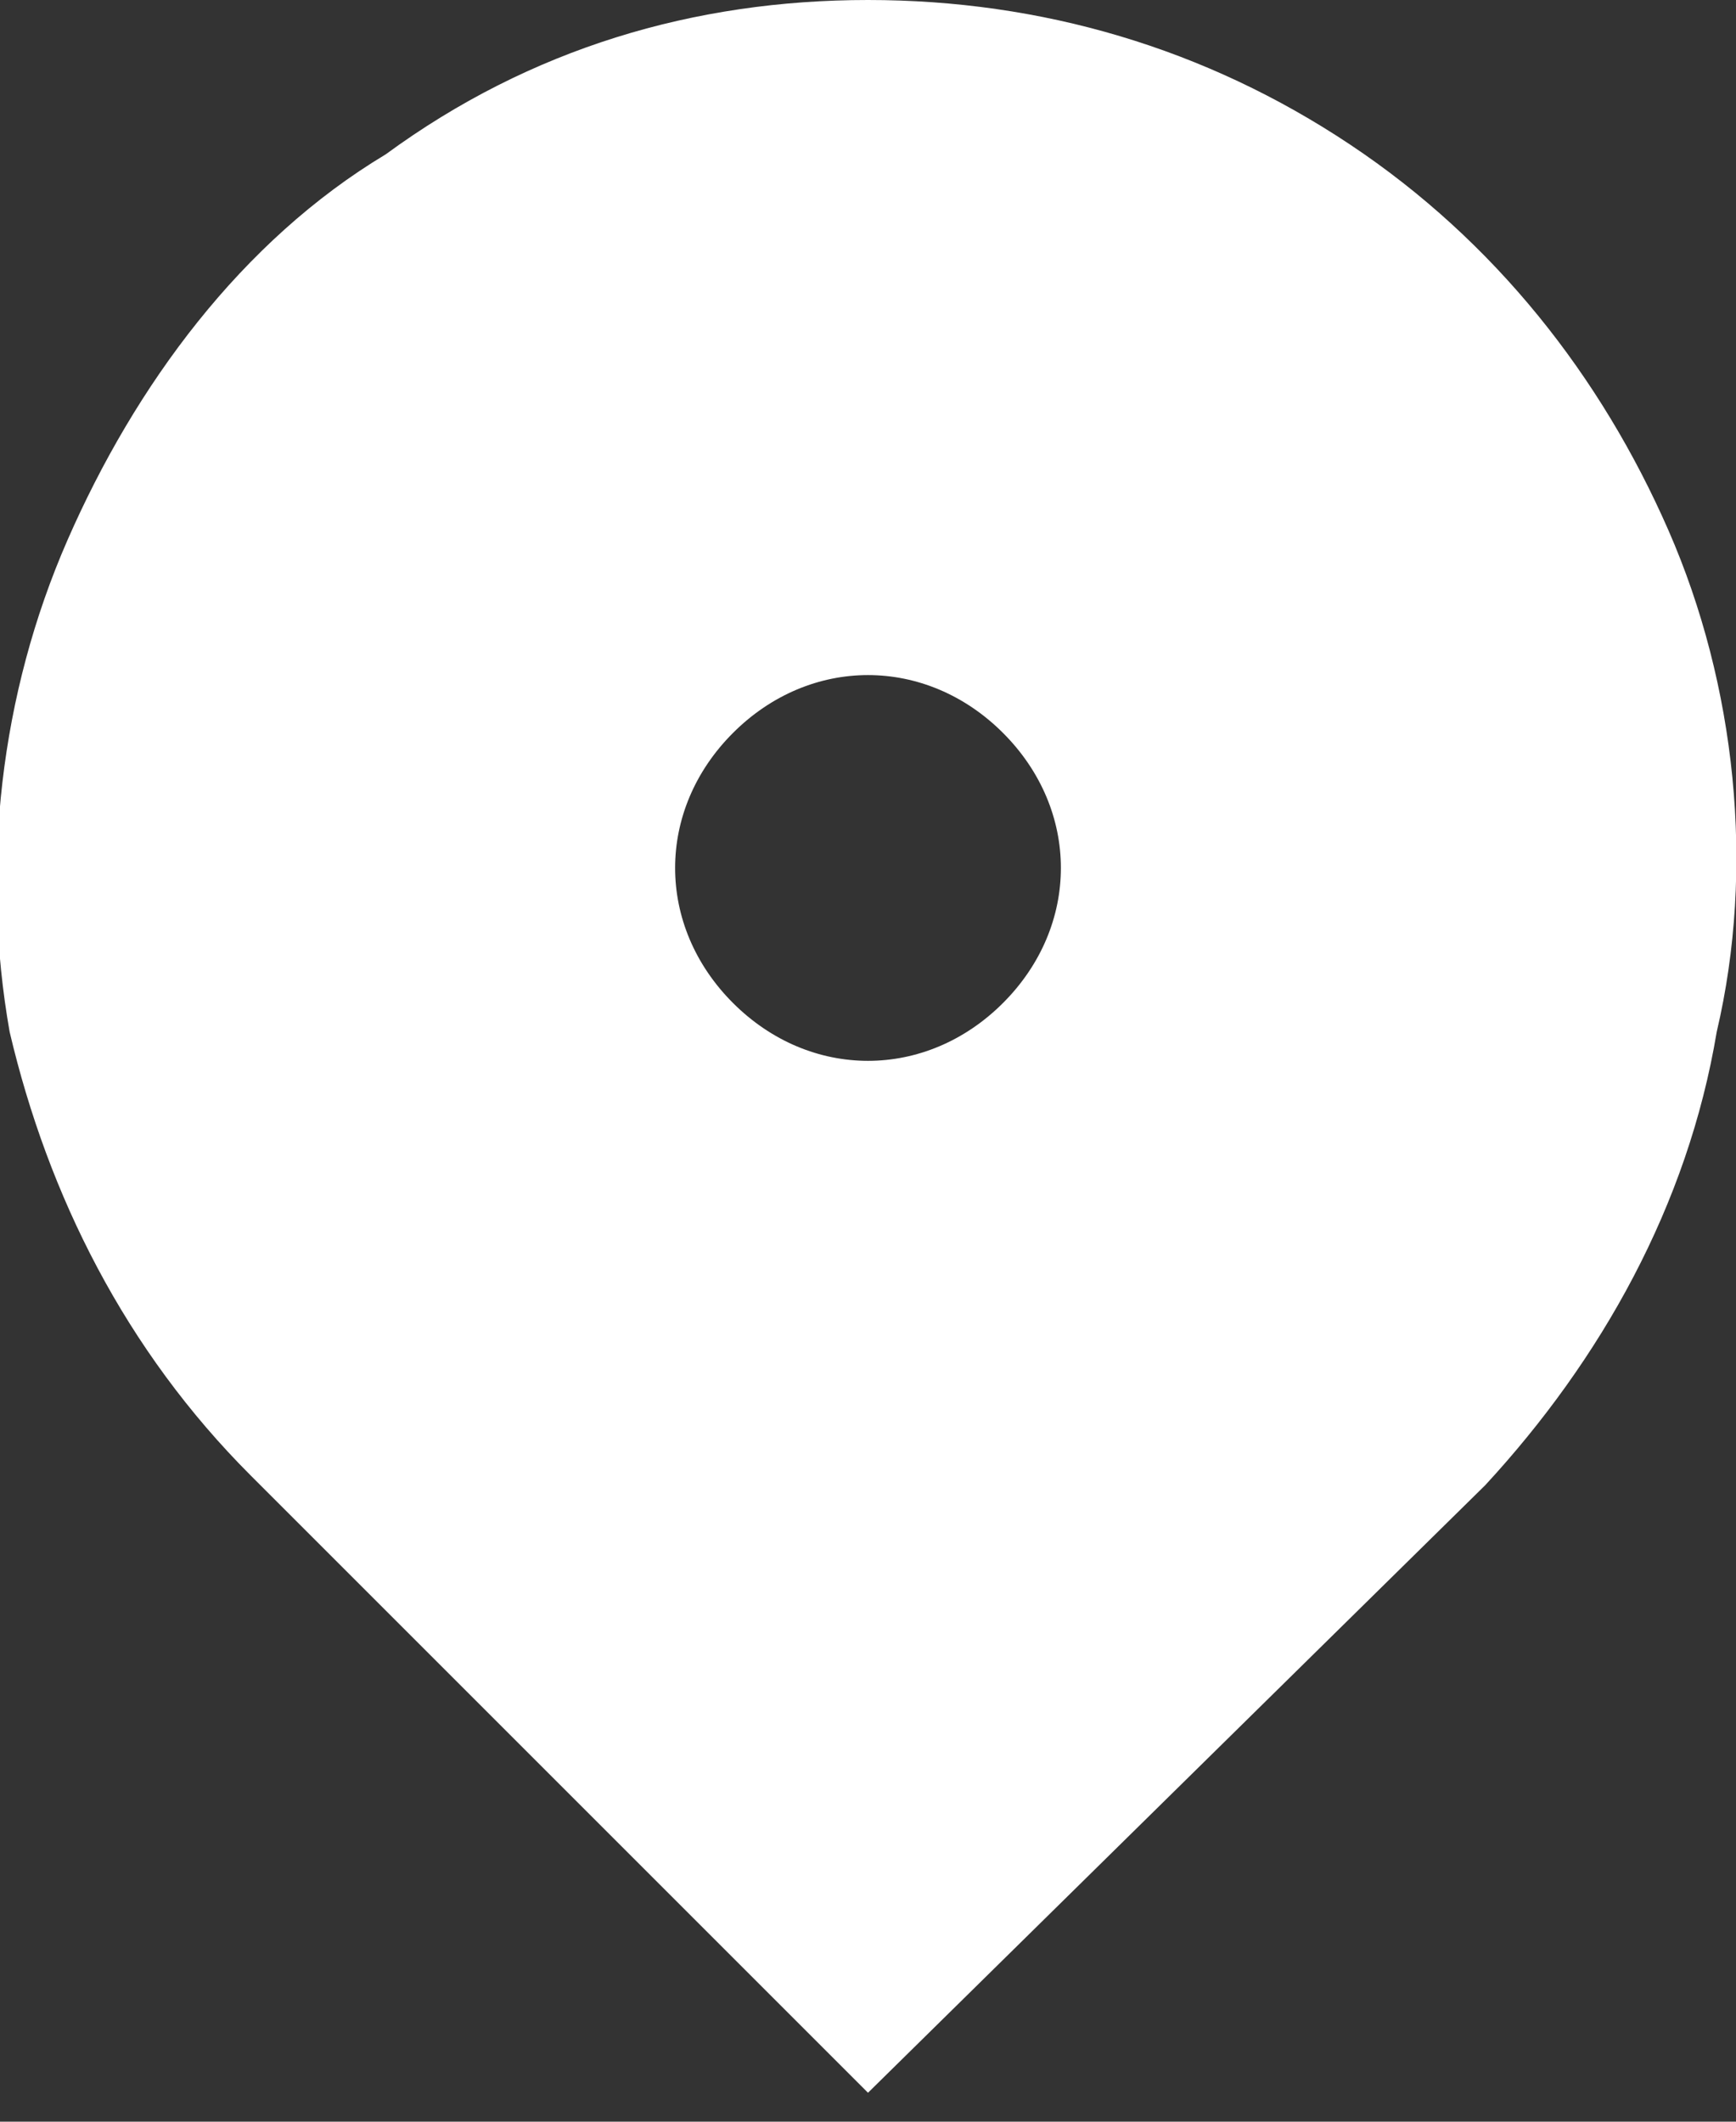 <?xml version="1.0" encoding="utf-8"?>
<!-- Generator: Adobe Illustrator 23.1.0, SVG Export Plug-In . SVG Version: 6.00 Build 0)  -->
<svg version="1.1" id="Слой_1" xmlns="http://www.w3.org/2000/svg" xmlns:xlink="http://www.w3.org/1999/xlink" x="0px" y="0px"
	 viewBox="0 0 18 22" style="enable-background:new 0 0 18 22;" xml:space="preserve">
<rect x="0" y="0" width="18" height="22" fill="#333333" stroke="none"/>
<style type="text/css">
	.st0{fill:#FFFFFF;}
</style>
<path class="st0" d="M15.4,15.4L9,21.7l-6.4-6.4c-1.3-1.3-2.1-2.9-2.5-4.6C-0.2,9,0,7.2,0.7,5.6c0.7-1.6,1.8-3.1,3.3-4
	C5.5,0.5,7.2,0,9,0c1.8,0,3.5,0.5,5,1.5c1.5,1,2.6,2.4,3.3,4s0.9,3.5,0.5,5.2C17.5,12.5,16.6,14.1,15.4,15.4z M9,11
	c0.5,0,1-0.2,1.4-0.6C10.8,10,11,9.5,11,9s-0.2-1-0.6-1.4S9.5,7,9,7C8.5,7,8,7.2,7.6,7.6C7.2,8,7,8.5,7,9s0.2,1,0.6,1.4
	C8,10.8,8.5,11,9,11z"/>
</svg>
